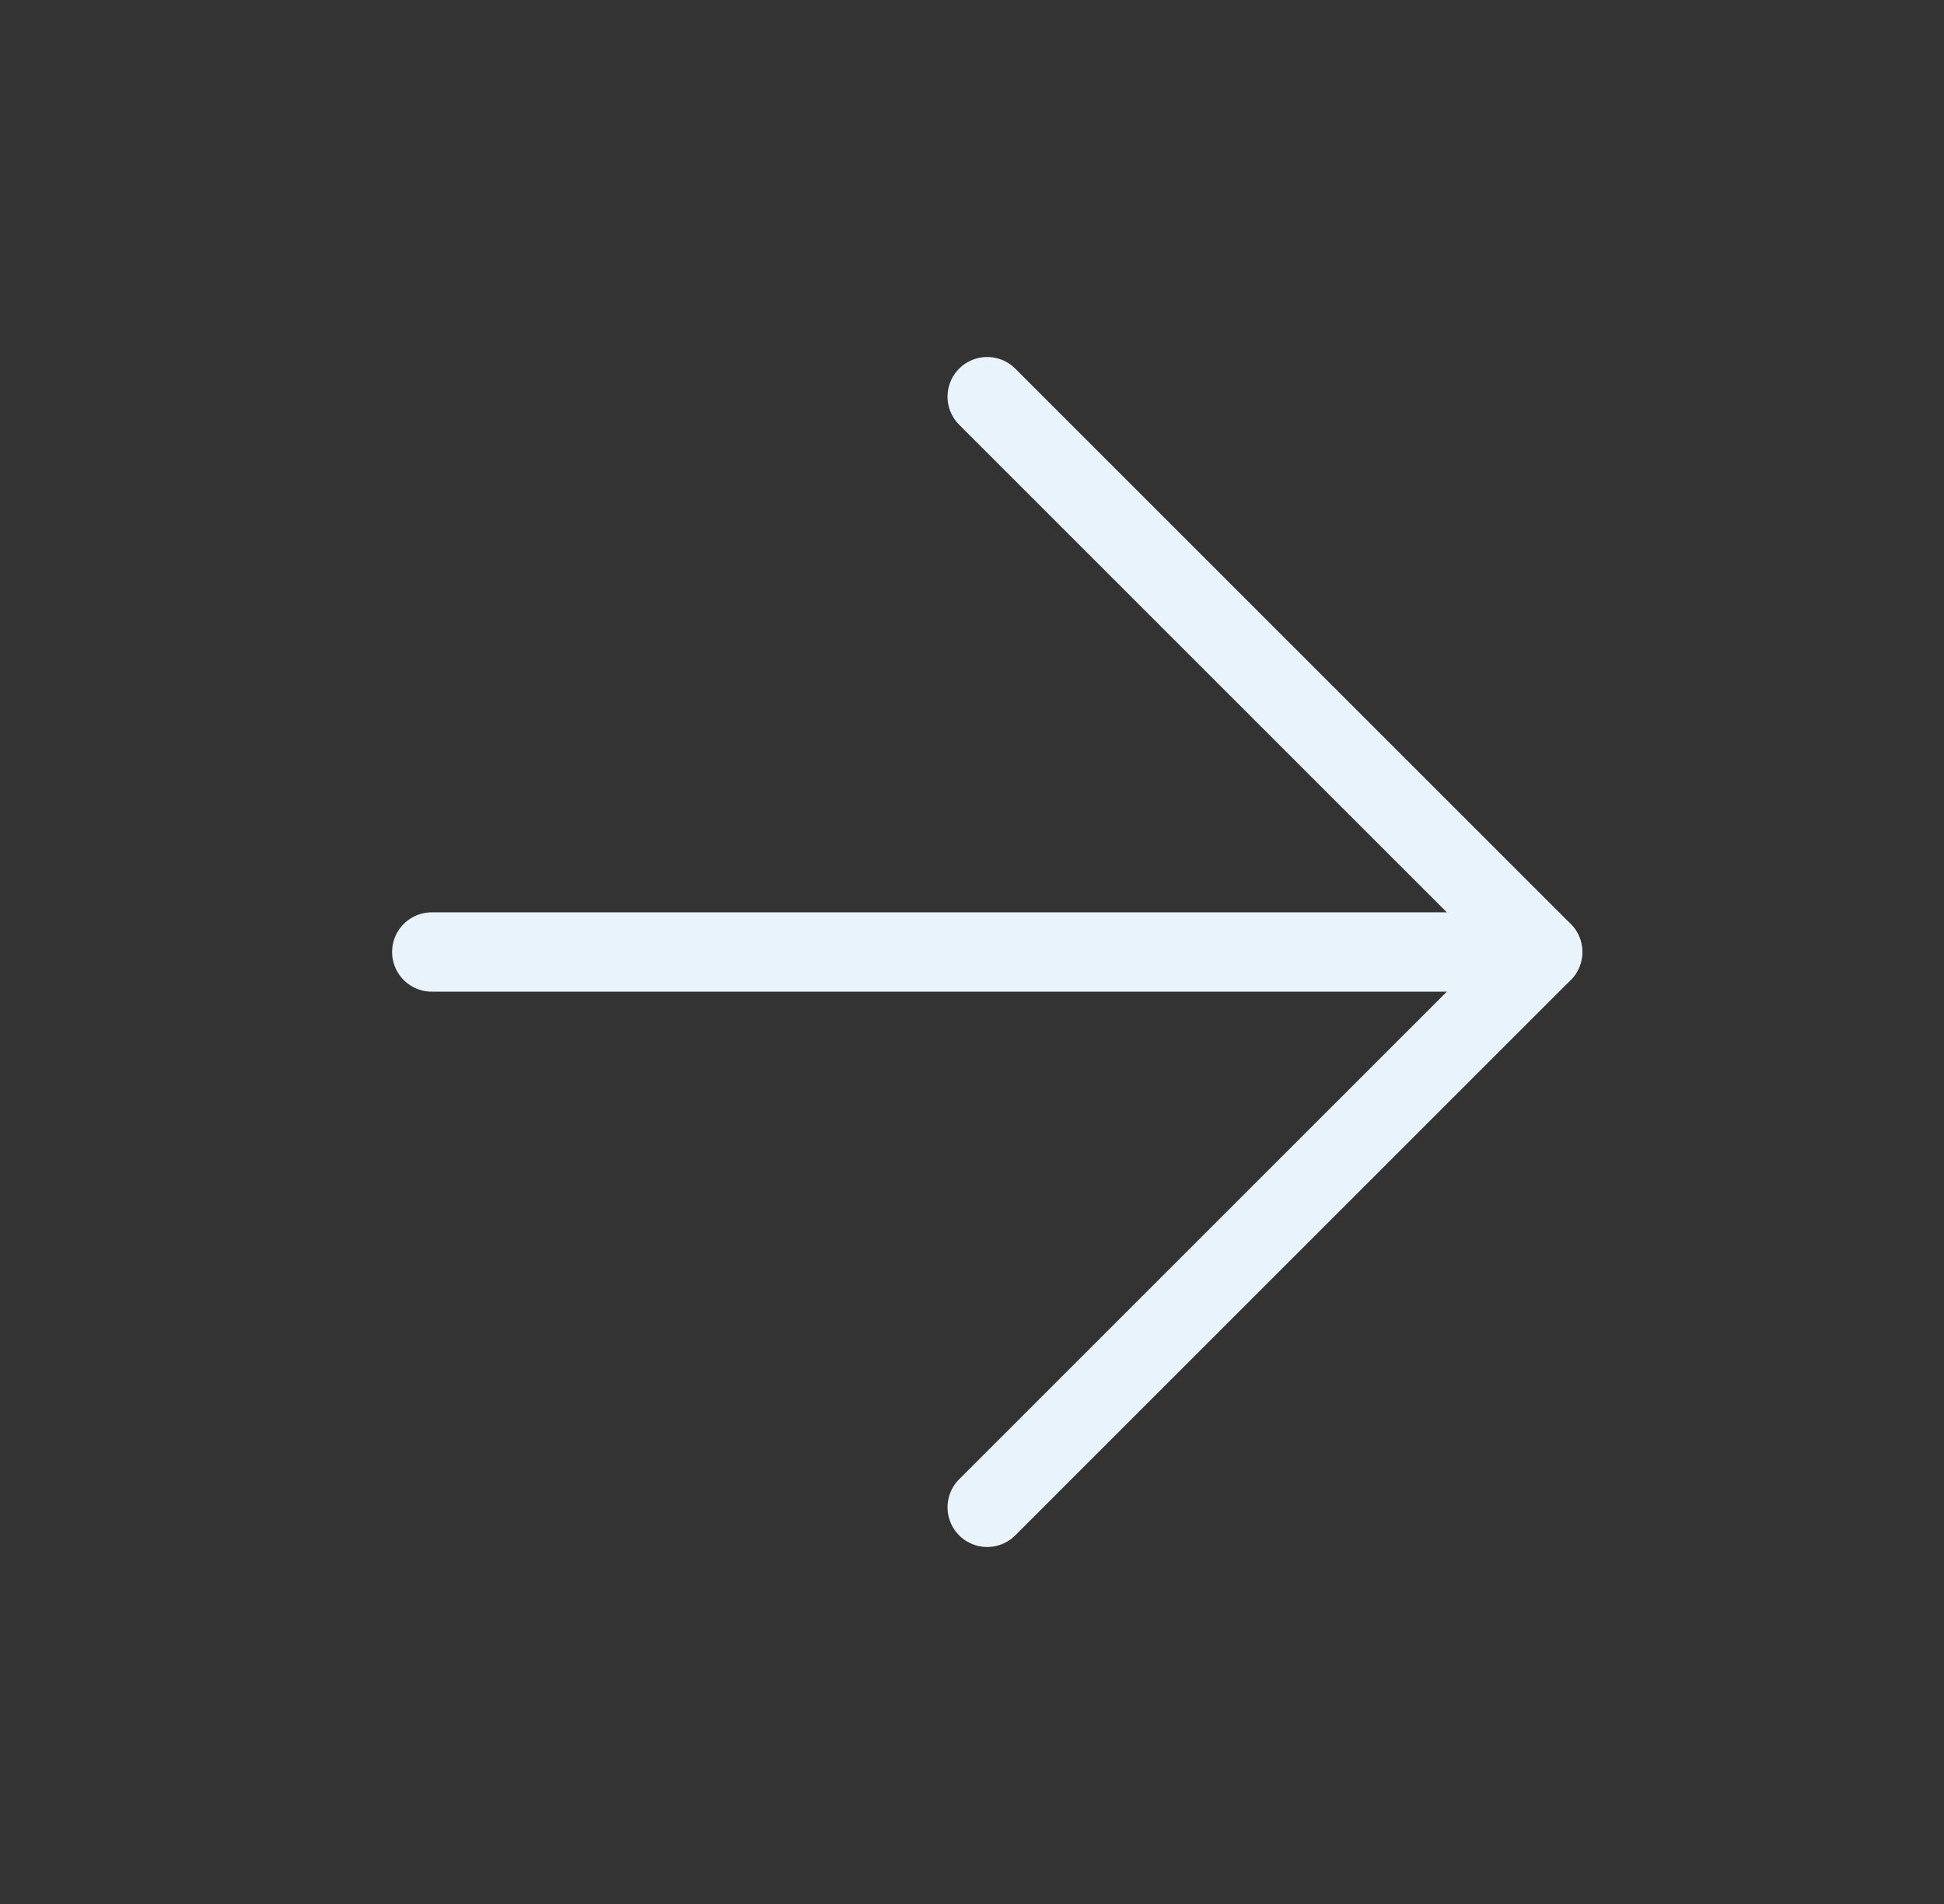 <svg width="49" height="48" viewBox="0 0 49 48" fill="none" xmlns="http://www.w3.org/2000/svg">
<rect x="0" y="0" width="49" height="48" fill="#333333" stroke="none"/>
<path d="M10.883 24H38.883" stroke="#E8F3FB" stroke-width="2" stroke-linecap="round" stroke-linejoin="round"/>
<path d="M24.883 10L38.883 24L24.883 38" stroke="#E8F3FB" stroke-width="2" stroke-linecap="round" stroke-linejoin="round"/>
</svg>
